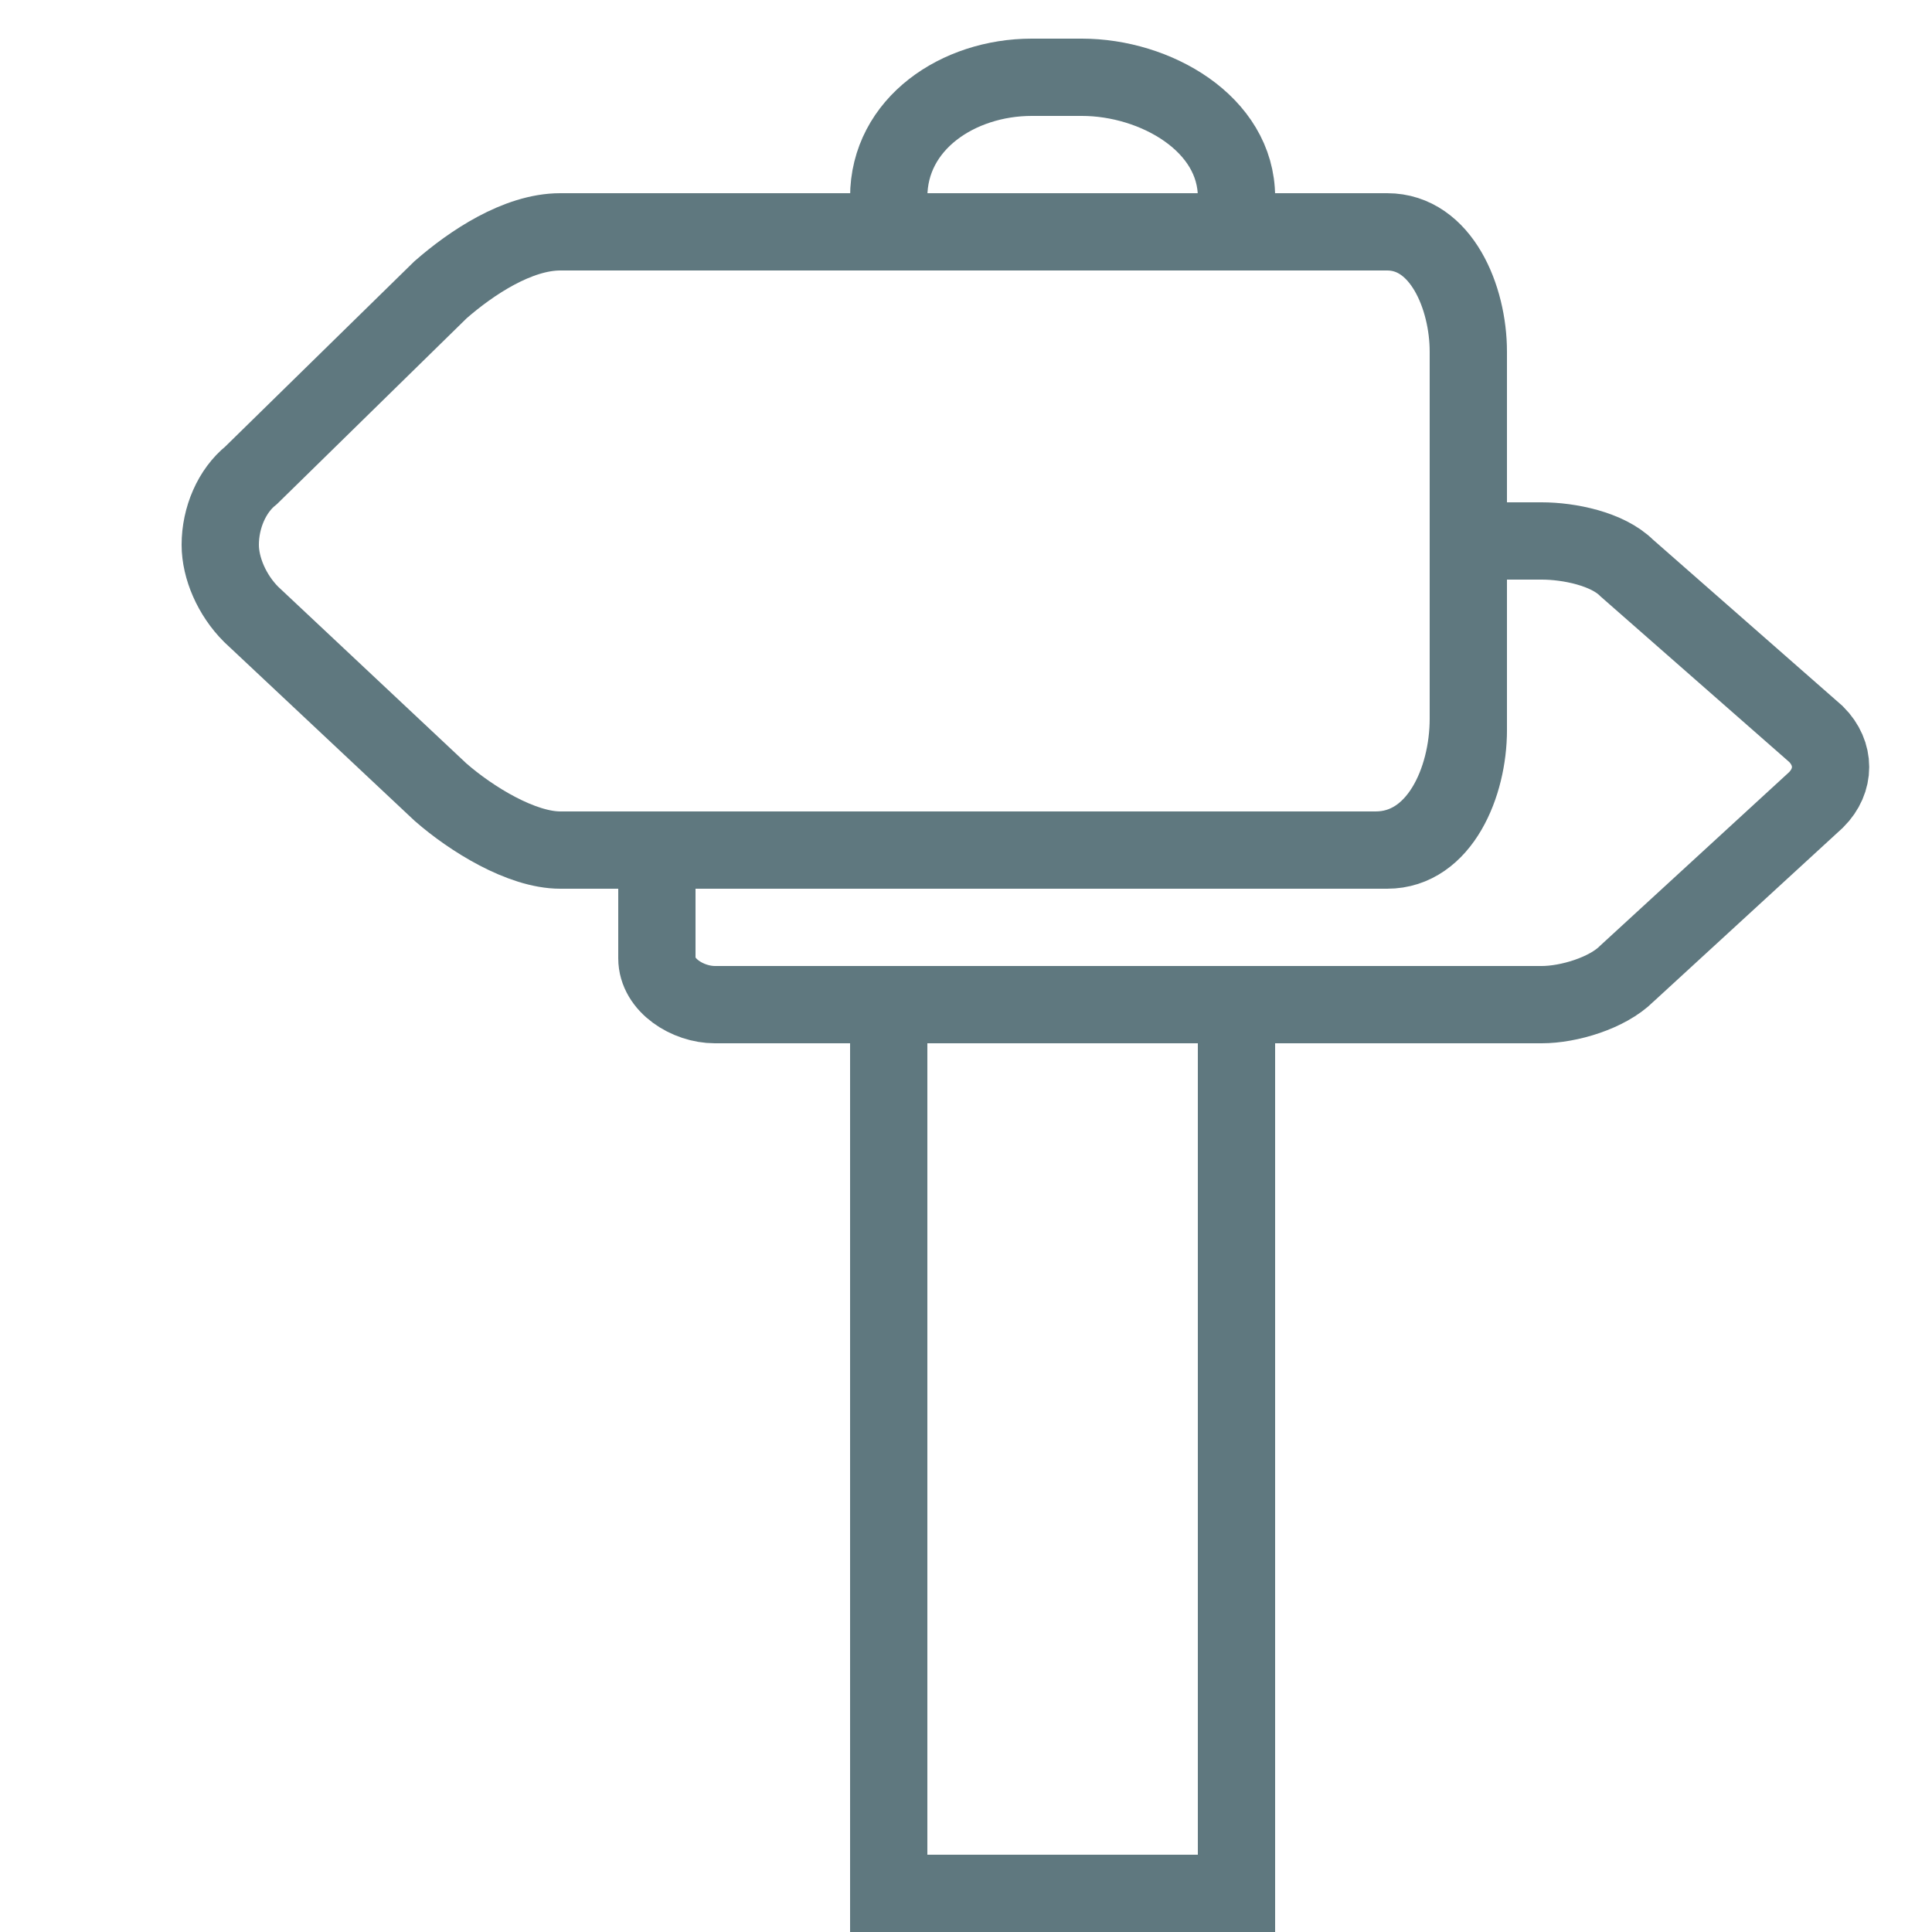<?xml version="1.0" encoding="utf-8"?>
<!-- Generator: Adobe Illustrator 19.1.0, SVG Export Plug-In . SVG Version: 6.00 Build 0)  -->
<svg version="1.1" id="Layer_1" xmlns="http://www.w3.org/2000/svg" xmlns:xlink="http://www.w3.org/1999/xlink" x="0px" y="0px"
	 viewBox="0 0 50 50" enable-background="new 0 0 50 50" xml:space="preserve">
<g>
	<g>
		<g>
			<path fill="none" stroke="#5F787F" stroke-width="2" stroke-miterlimit="10" d="M23,6V5.1C23,3.2,24.8,2,26.7,2H28
				c1.9,0,4,1.2,4,3.1V6"/>
		</g>
	</g>
	<g>
		<polyline fill="none" stroke="#5F787F" stroke-width="2" stroke-miterlimit="10" points="32,26 32,49 23,49 23,26 		"/>
	</g>
	<g>
		<g>
			<path fill="none" stroke="#5F787F" stroke-width="2" stroke-miterlimit="10" d="M47,19l-4.9-4.3c-0.5-0.5-1.5-0.7-2.2-0.7H38v4.6
				c0,1.6-0.8,3.4-2.4,3.4H17v2.8c0,0.7,0.8,1.2,1.5,1.2h21.4c0.7,0,1.7-0.3,2.2-0.8l4.9-4.5C47.5,20.2,47.5,19.5,47,19z"/>
		</g>
	</g>
	<g>
		<path fill="none" stroke="#5F787F" stroke-width="2" stroke-miterlimit="10" d="M35.9,22H14.5c-1,0-2.3-0.8-3.1-1.5l-4.9-4.6
			c-0.5-0.5-0.8-1.2-0.8-1.8c0-0.7,0.3-1.4,0.8-1.8l4.9-4.8c0.8-0.7,2-1.5,3.1-1.5h21.4C37.3,6,38,7.7,38,9.1v9.8
			C38,20.3,37.3,22,35.9,22z"/>
	</g>
</g>
</svg>
